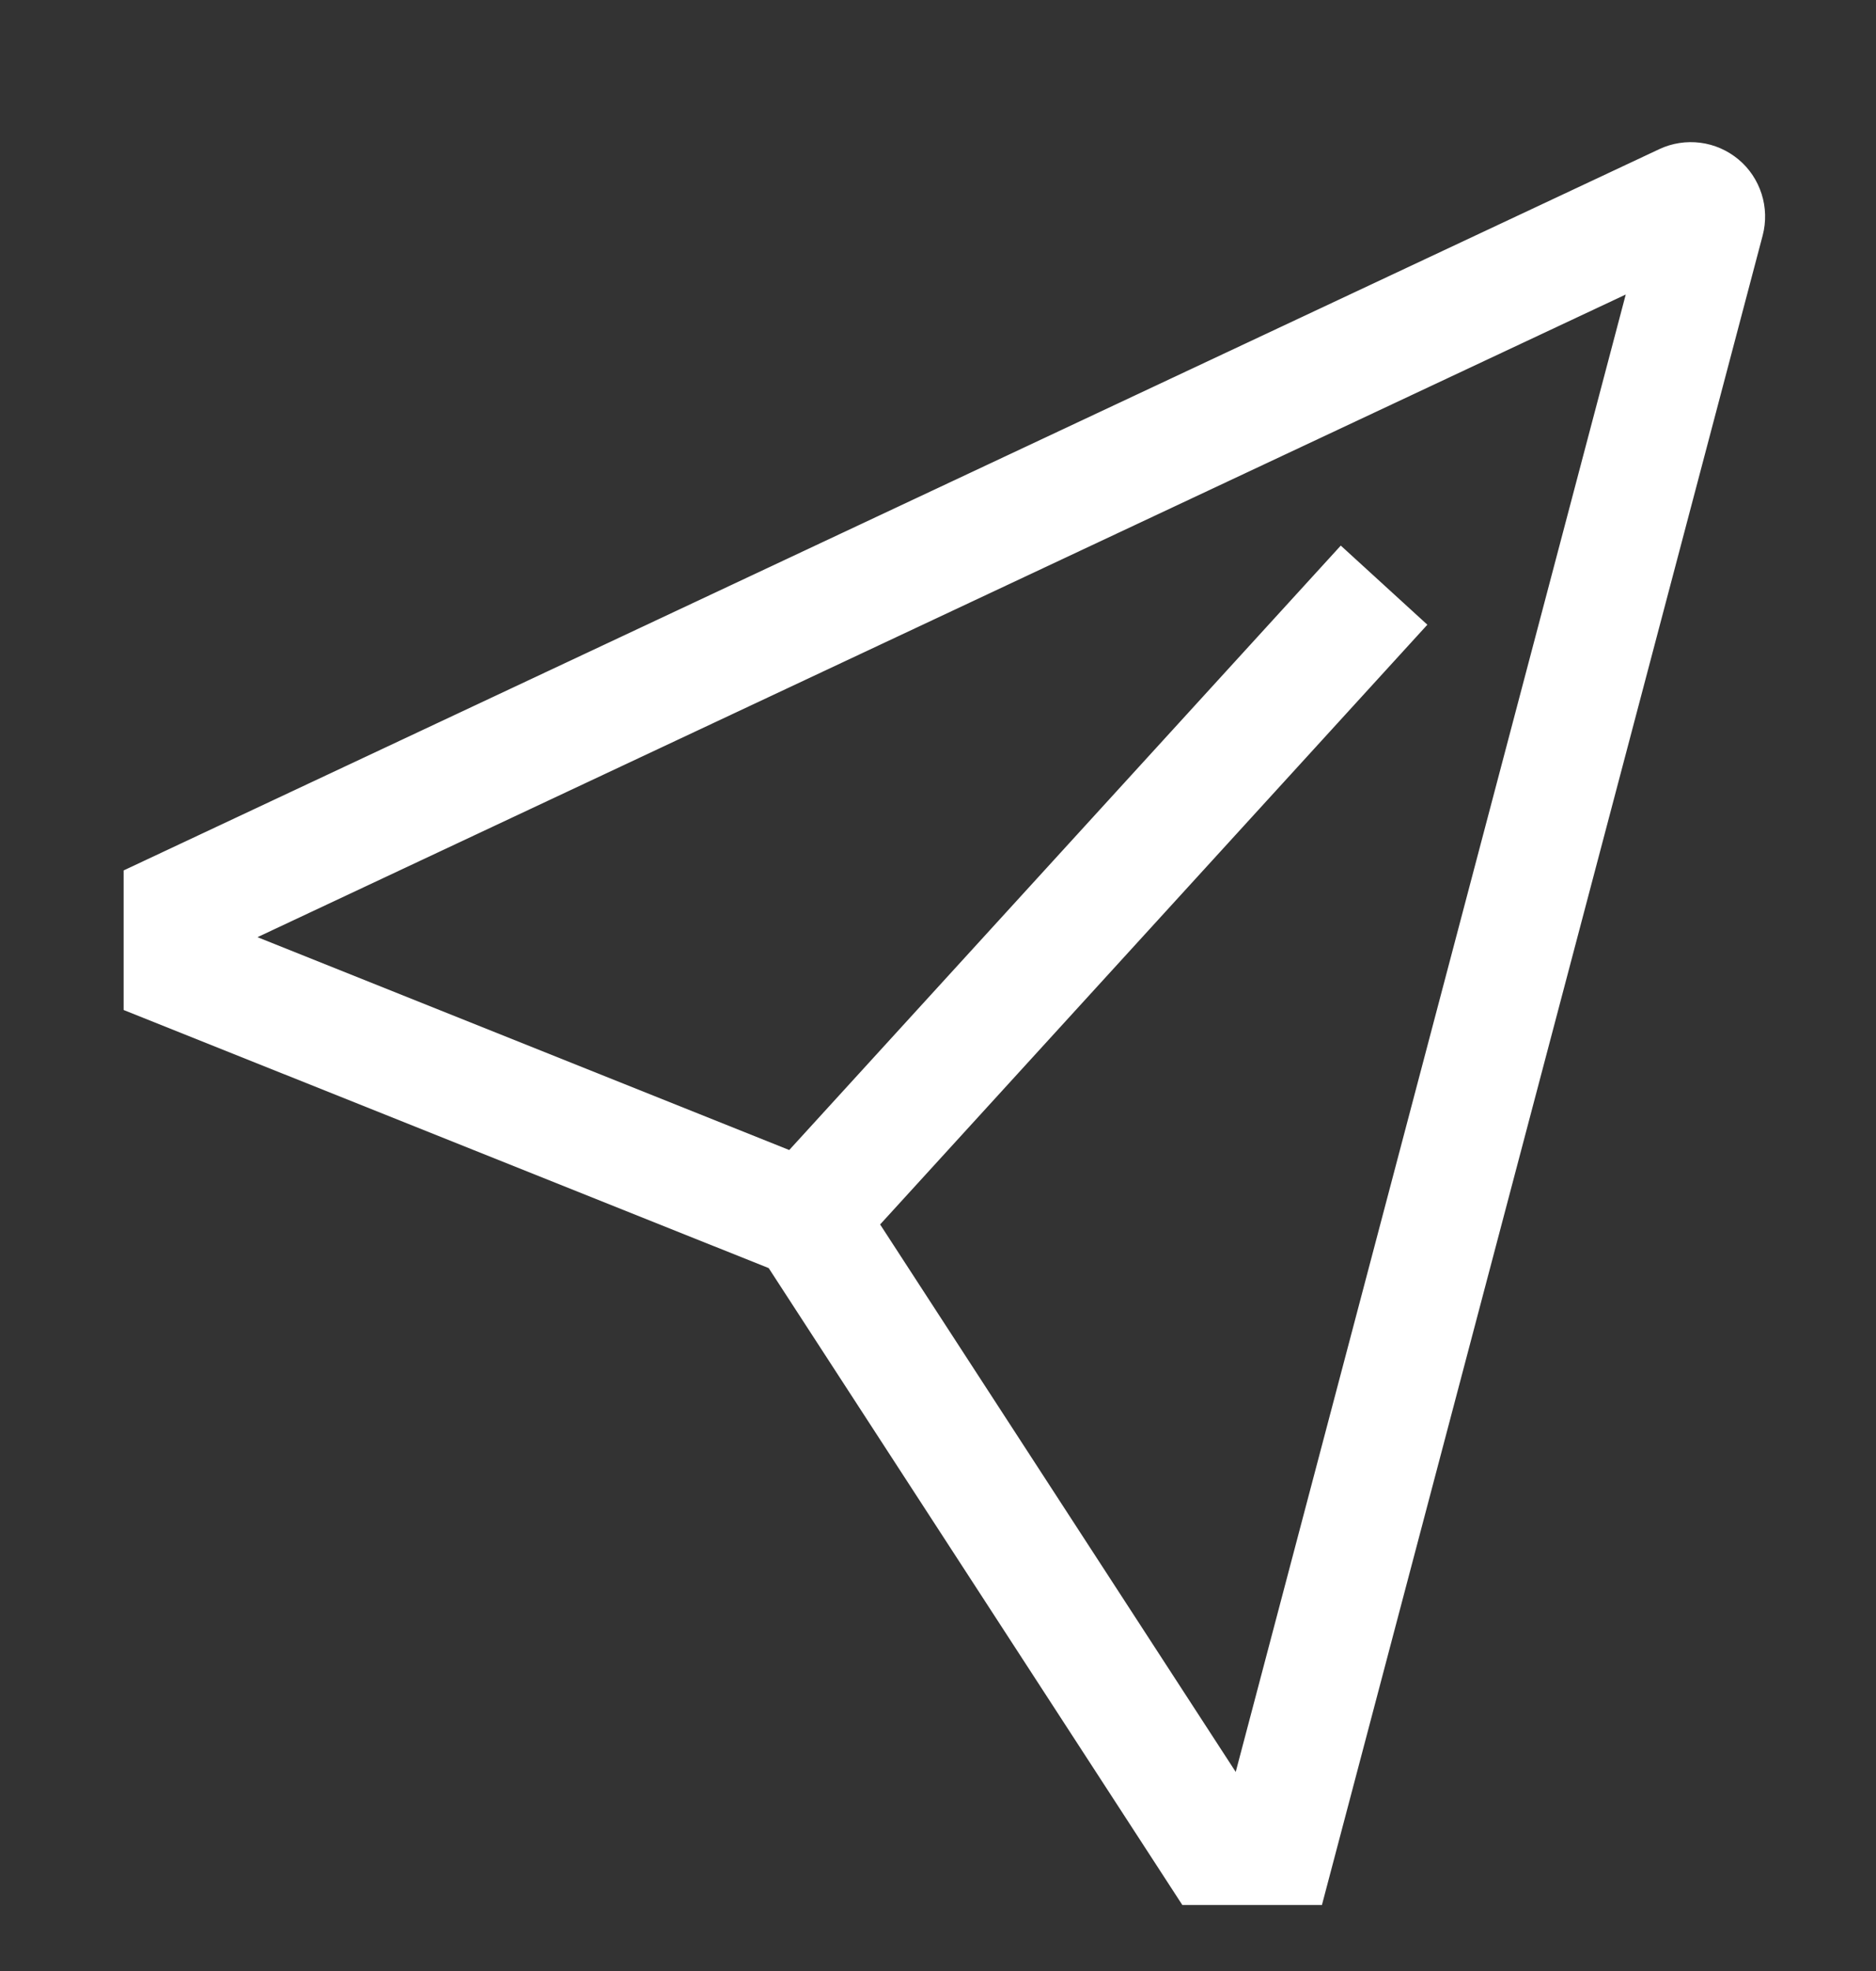 <svg width="20" height="21" viewBox="0 0 20 21" fill="none" xmlns="http://www.w3.org/2000/svg">
<rect x="0" y="0" width="20" height="21" fill="#333333" stroke="none"/>
<g clip-path="url(#clip0_1368_8635)">
<path d="M18.533 1.698C18.417 1.602 18.277 1.54 18.127 1.521C17.978 1.502 17.826 1.525 17.69 1.589L1.318 9.274V10.761L8.195 13.511L12.605 20.297H14.093L18.792 2.508C18.83 2.362 18.826 2.209 18.78 2.065C18.734 1.922 18.649 1.794 18.533 1.698ZM13.174 18.879L9.383 13.046L15.217 6.656L14.294 5.813L8.414 12.253L2.745 9.985L17.332 3.138L13.174 18.879Z" fill="white"/>
</g>
<defs>
<clipPath id="clip0_1368_8635">
<rect width="20" height="20" fill="white" transform="translate(0 0.921)"/>
</clipPath>
</defs>
</svg>

